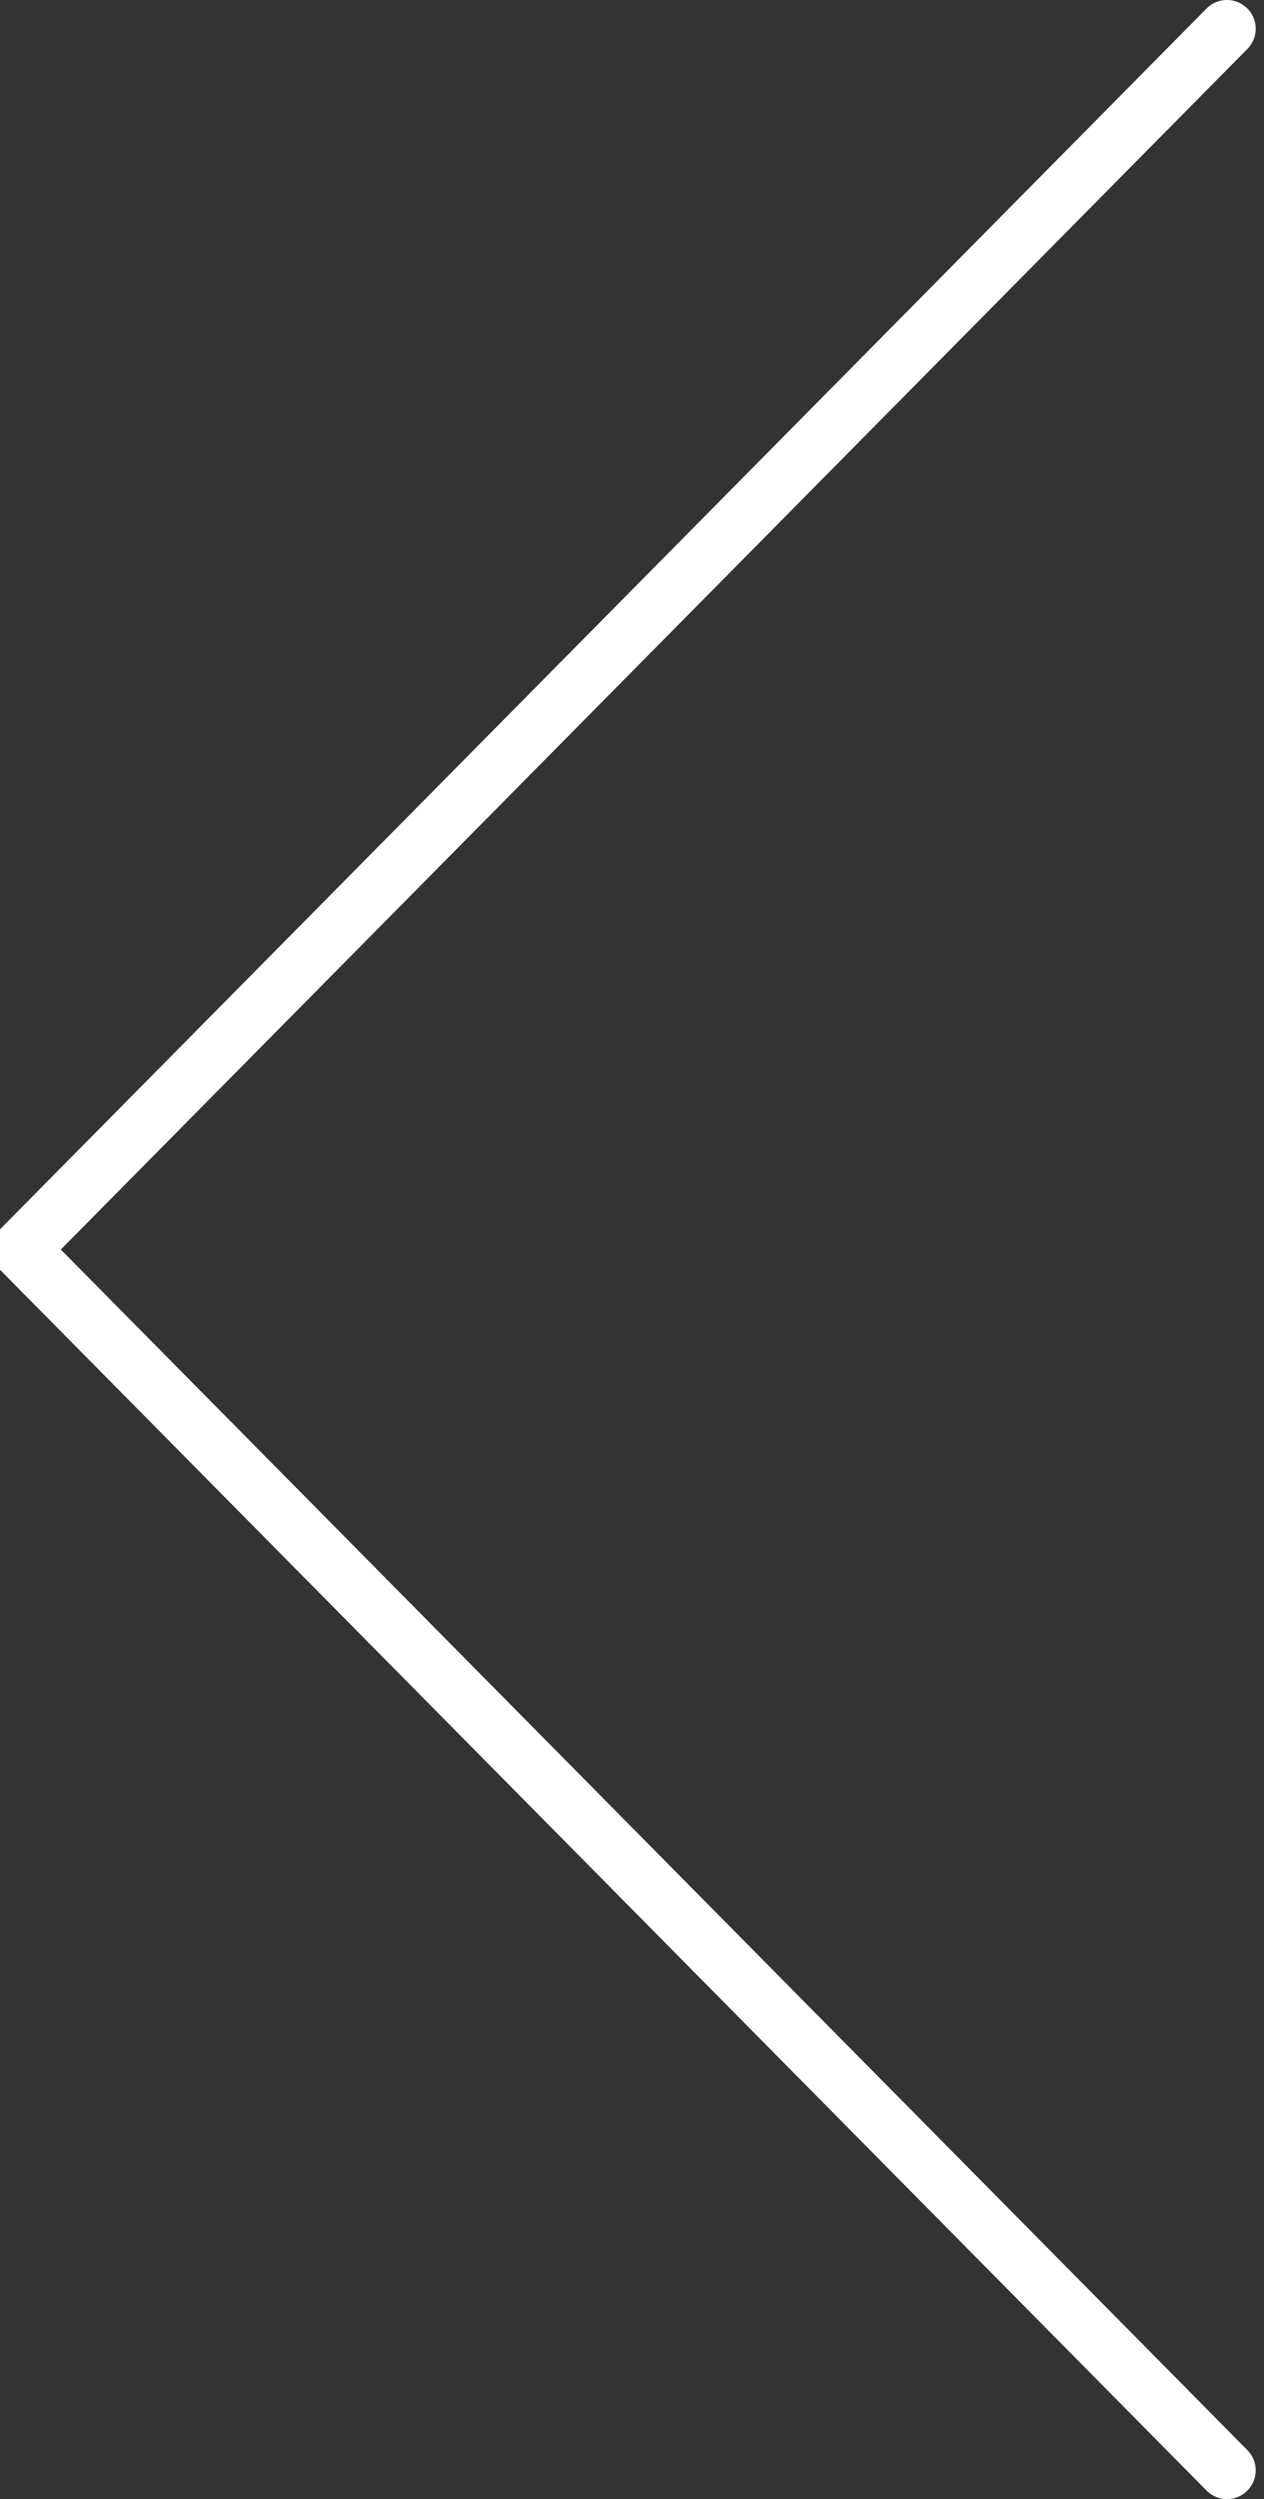<svg width="44" height="87" viewBox="0 0 44 87" fill="none" xmlns="http://www.w3.org/2000/svg">
<rect x="0" y="0" width="44" height="87" fill="#333333" stroke="none"/>
<path d="M42.711 1L0.711 43.5L42.711 86" stroke="white" stroke-width="2" stroke-linecap="round" stroke-linejoin="bevel"/>
</svg>
